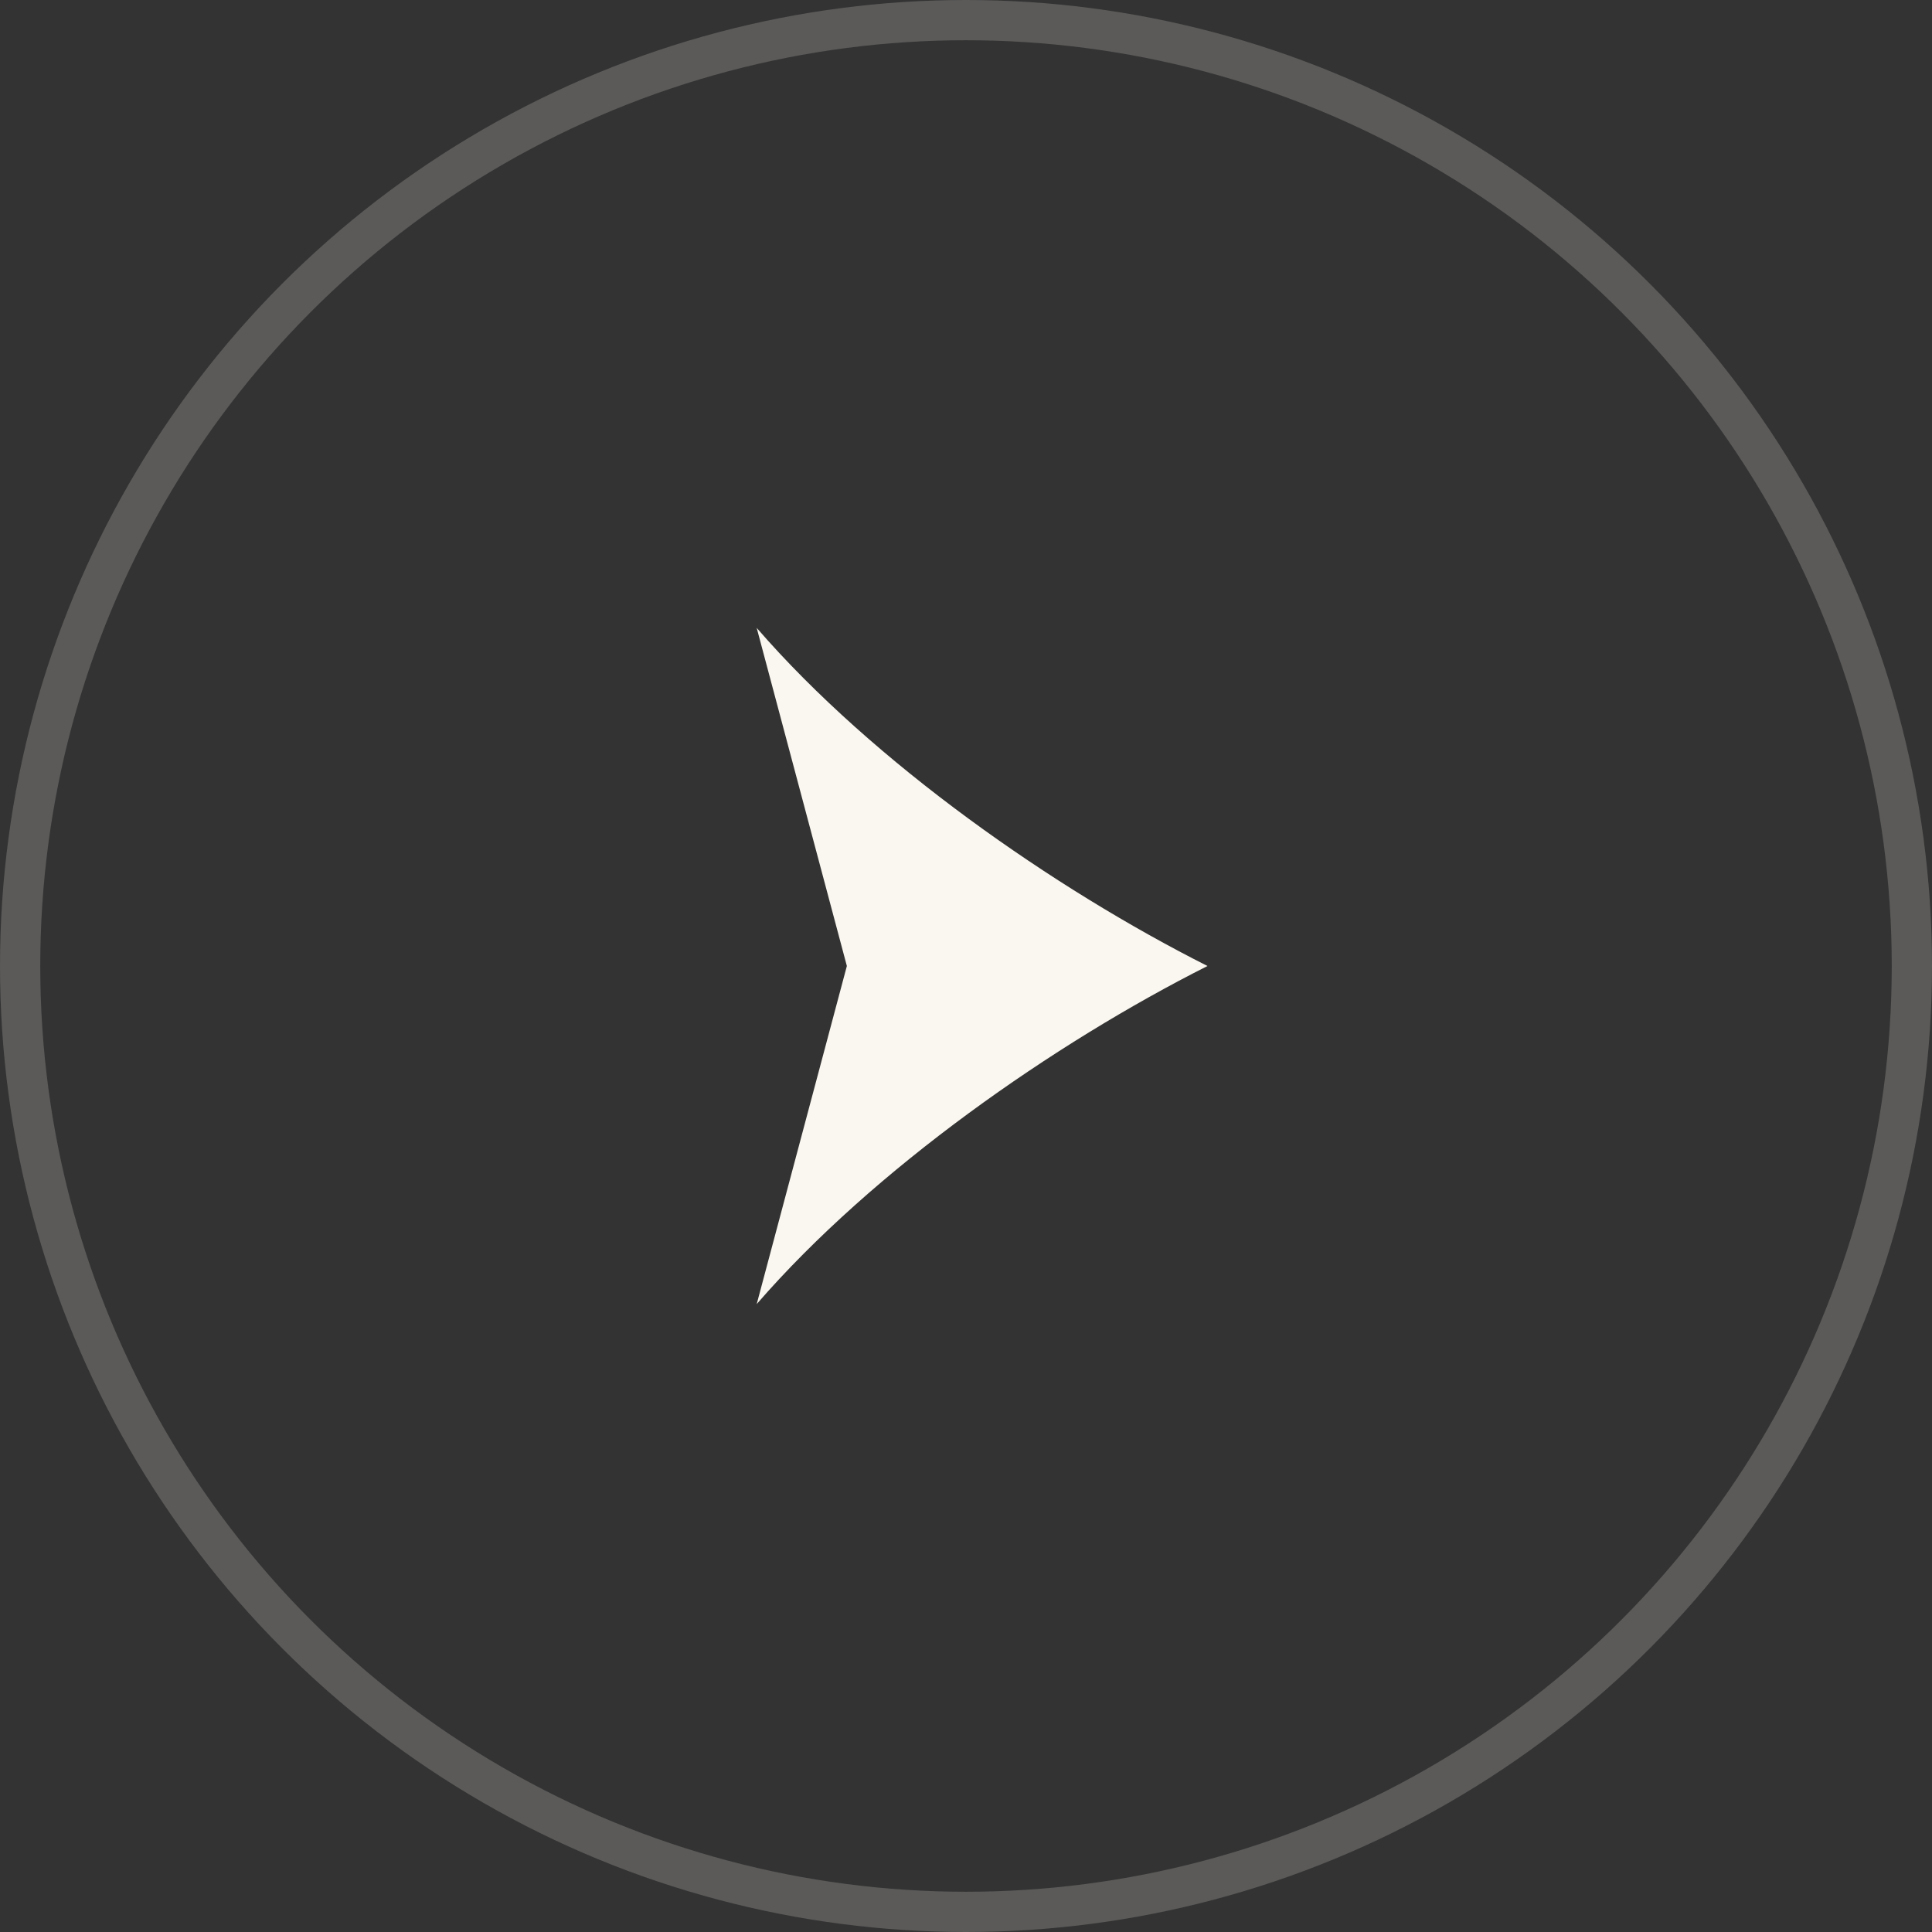 <svg width="48" height="48" fill="none" xmlns="http://www.w3.org/2000/svg"><rect width="100%" height="100%" fill="#333333" stroke="none"/><path d="M30 24c-3.808-1.92-8.288-5.04-11.2-8.4l2.24 8.4-2.24 8.4c2.912-3.36 7.392-6.48 11.2-8.4z" fill="#FAF7F0"/><circle opacity=".2" cx="24" cy="24" r="23.5" stroke="#FAF7F0"/></svg>